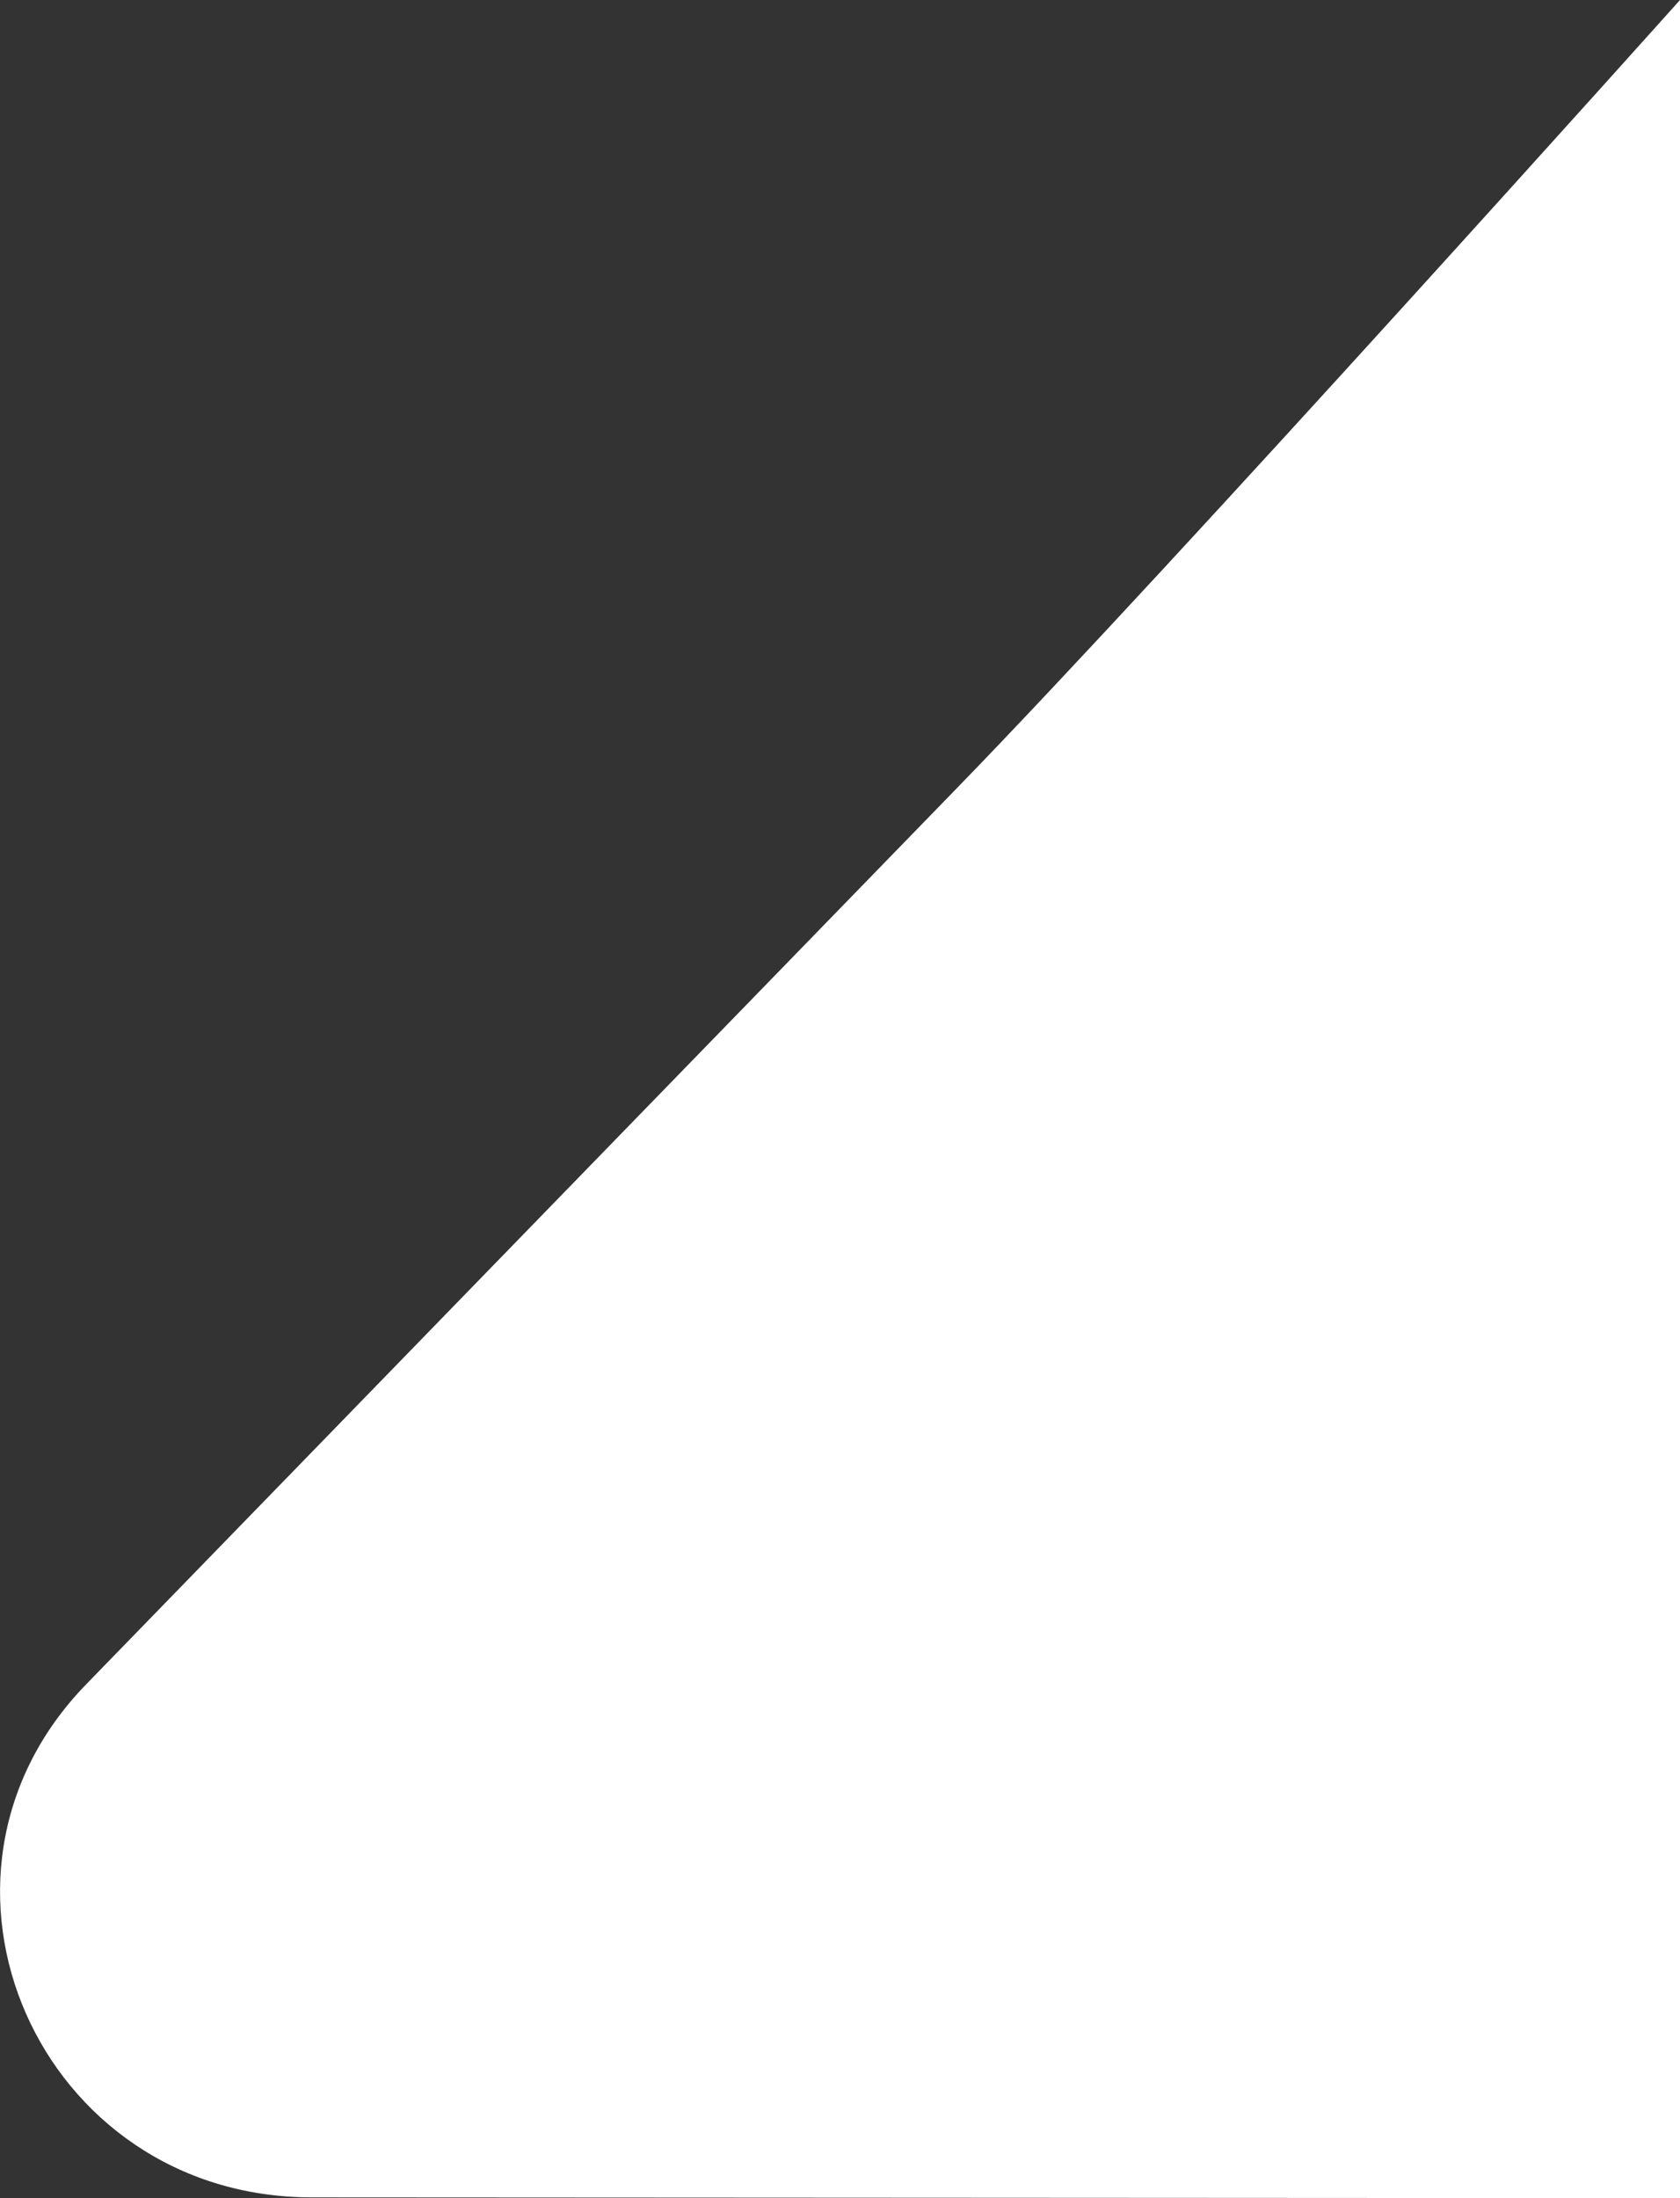 <svg width="13" height="17" viewBox="0 0 13 17" fill="none" xmlns="http://www.w3.org/2000/svg">
<rect x="0" y="0" width="13" height="17" fill="#333333" stroke="none"/>
<path d="M13 0V17L2.412 16.994C0.298 16.994 -0.789 14.524 0.666 13.027L7.403 6.097C9.101 4.351 13 0 13 0Z" fill="white"/>
</svg>
